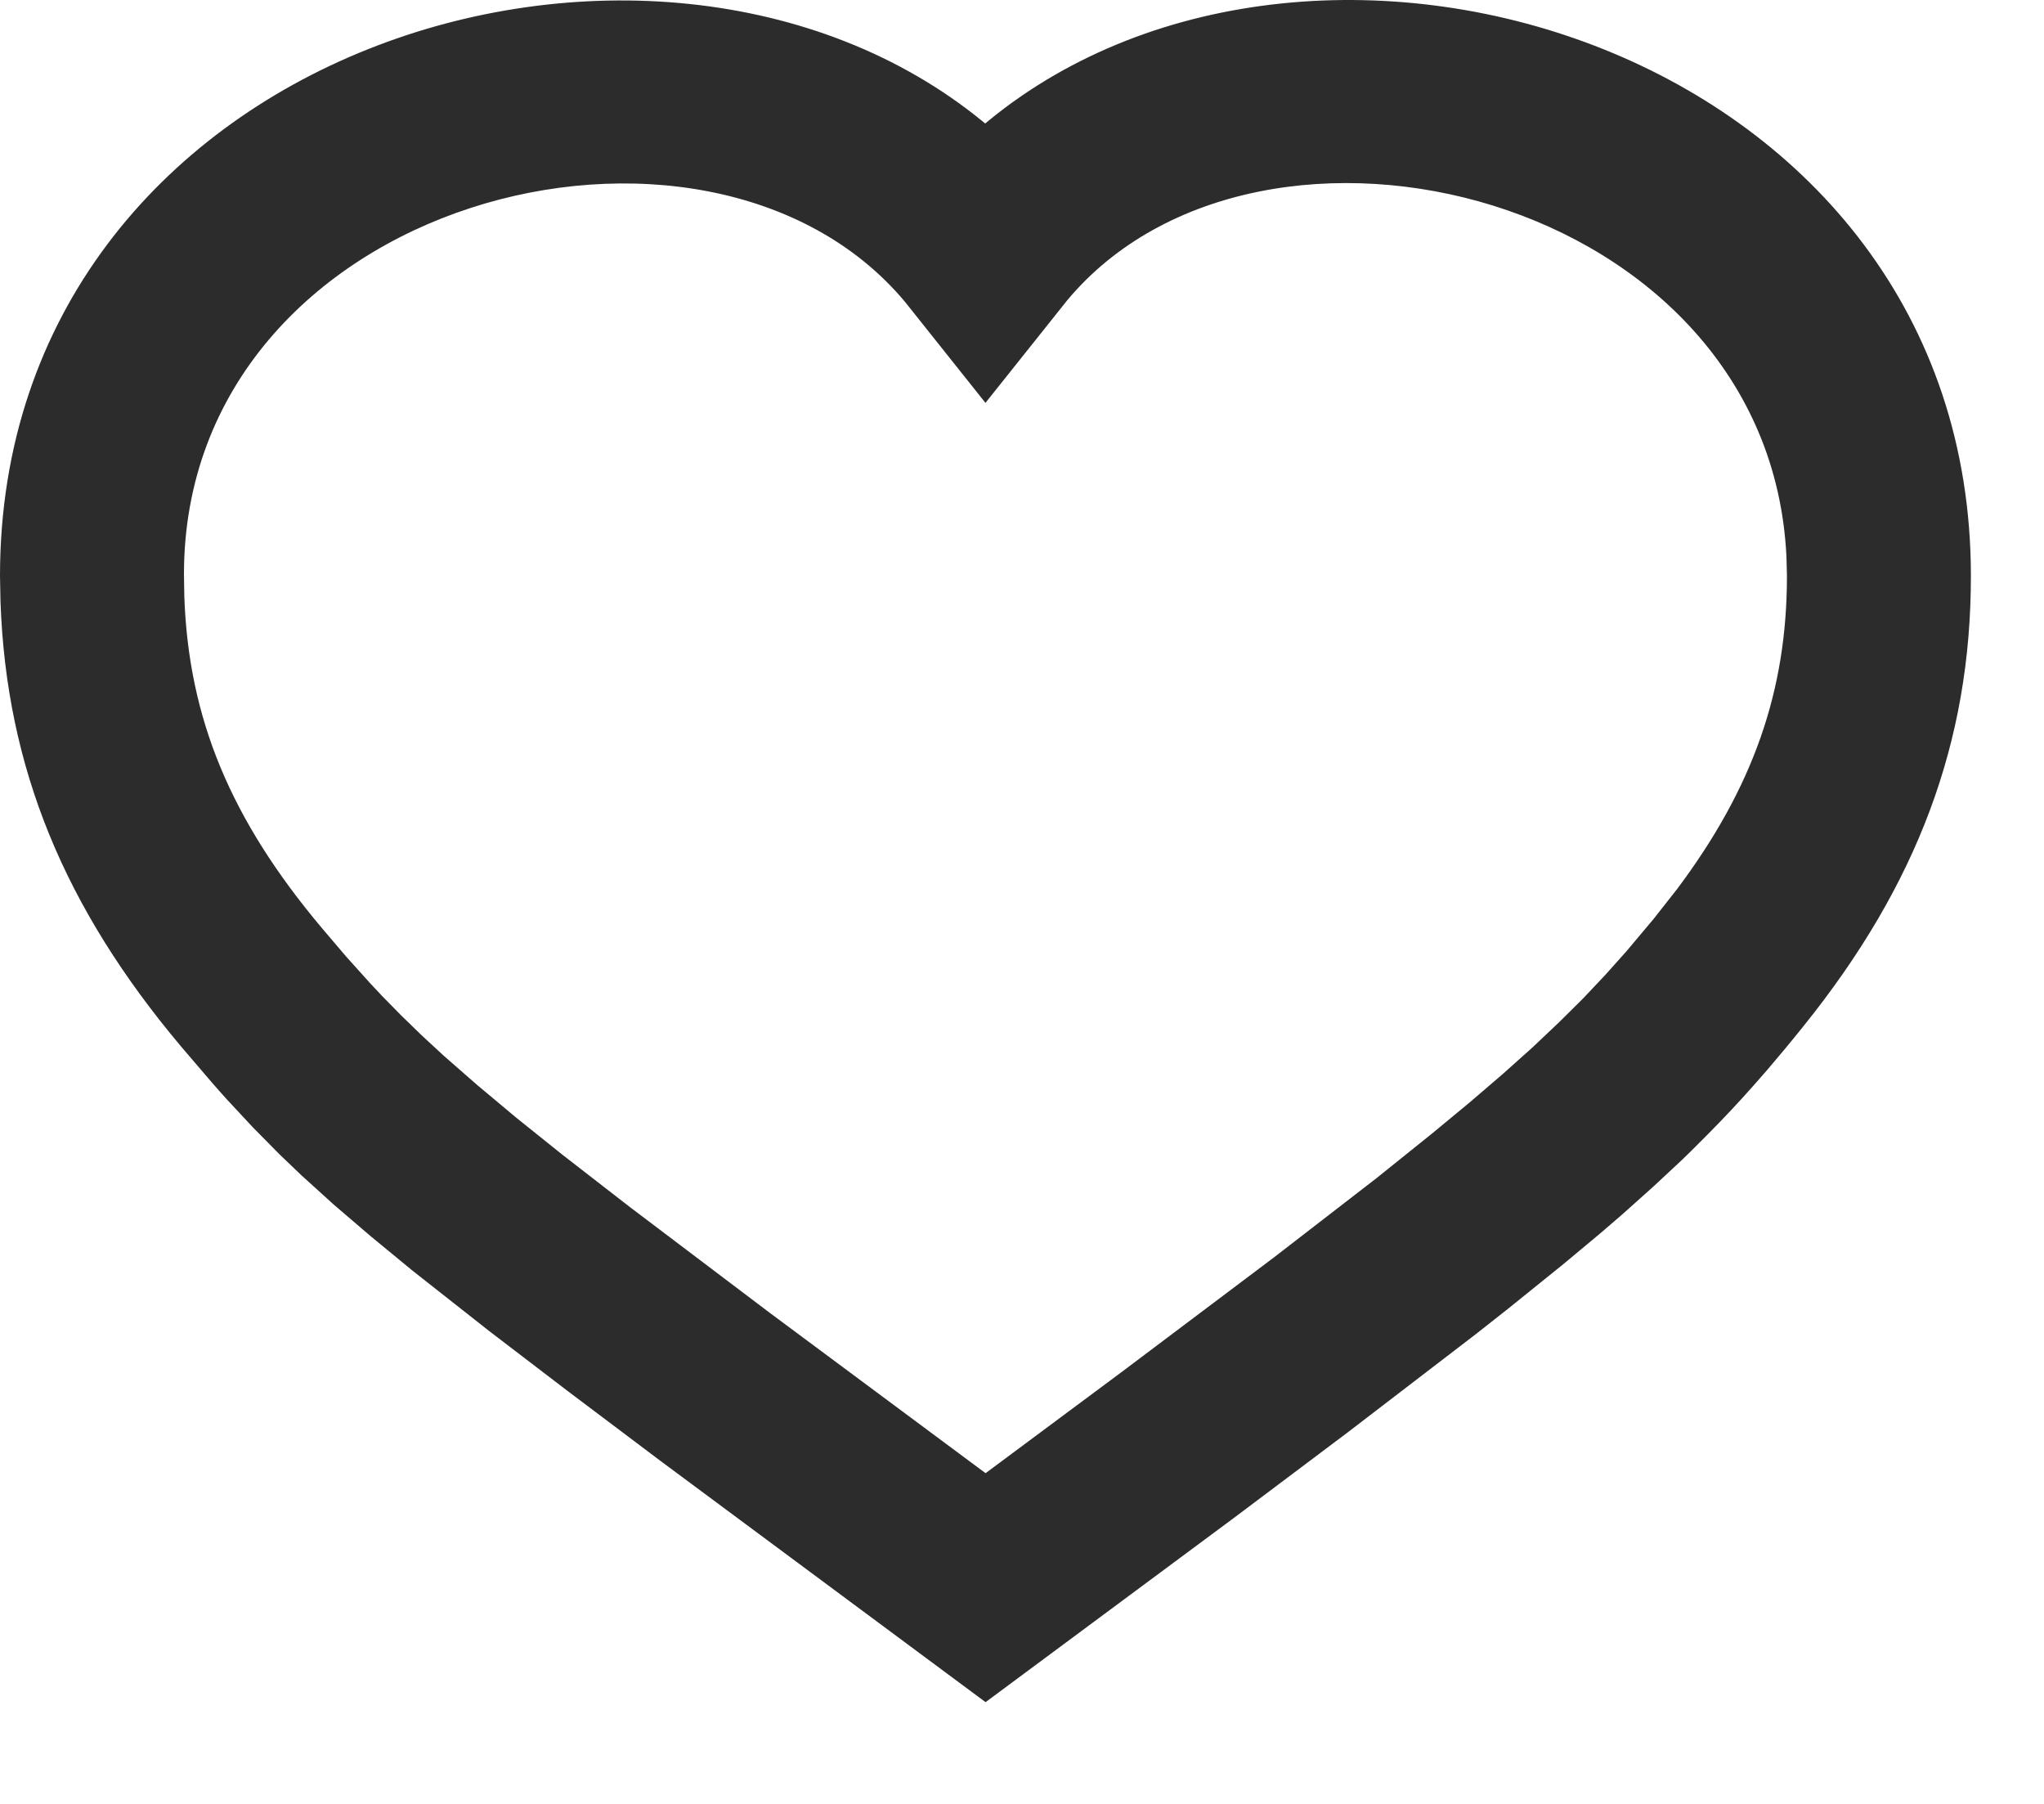 <?xml version="1.0" encoding="UTF-8"?>
<svg width="17px" height="15px" viewBox="0 0 17 15" version="1.1" xmlns="http://www.w3.org/2000/svg" xmlns:xlink="http://www.w3.org/1999/xlink">
    <title>Path</title>
    <g id="Symbols" stroke="none" stroke-width="1" fill="none" fill-rule="evenodd">
        <g id="add-to-favs" transform="translate(1, 0)" fill="#2C2C2C" fill-rule="nonzero">
            <path d="M7.224,1.002 L7.194,1.027 L7.177,1.013 C4.416,-1.25 -0.998,0.415 -1,4.787 L-0.996,4.999 C-0.948,6.387 -0.463,7.55 0.506,8.702 L0.762,9.001 C0.804,9.049 0.845,9.096 0.887,9.142 L1.102,9.373 L1.326,9.6 L1.508,9.774 L1.775,10.016 L2.08,10.277 L2.431,10.566 L3.066,11.066 L3.715,11.562 L4.492,12.147 L7.197,14.154 L9.265,12.62 L10.207,11.912 L11.278,11.091 L11.537,10.887 L12.002,10.512 L12.309,10.256 L12.496,10.095 L12.754,9.864 L12.989,9.645 C13.013,9.621 13.038,9.597 13.062,9.574 L13.2,9.436 C13.335,9.3 13.461,9.166 13.582,9.029 L13.703,8.891 C13.802,8.775 13.901,8.656 14.001,8.531 C14.942,7.361 15.393,6.176 15.392,4.787 C15.39,0.415 9.976,-1.25 7.224,1.002 Z M13.862,4.787 C13.863,5.745 13.58,6.55 12.949,7.392 L12.754,7.64 L12.528,7.909 L12.351,8.107 L12.165,8.304 L11.963,8.504 L11.742,8.713 L11.497,8.932 L11.223,9.167 L10.916,9.421 L10.448,9.797 L9.595,10.456 L8.331,11.407 L7.197,12.25 L5.404,10.918 L4.24,10.038 L3.674,9.599 L3.295,9.295 L2.971,9.024 L2.692,8.78 L2.506,8.608 L2.336,8.443 L2.177,8.281 L2.076,8.173 L1.877,7.952 L1.677,7.717 C0.919,6.816 0.568,5.975 0.533,4.959 L0.53,4.774 C0.532,1.648 4.878,0.538 6.527,2.51 L7.196,3.35 L7.877,2.496 C9.486,0.572 13.714,1.611 13.858,4.63 L13.862,4.787 Z" id="Path"></path>
        </g>
    </g>
</svg>